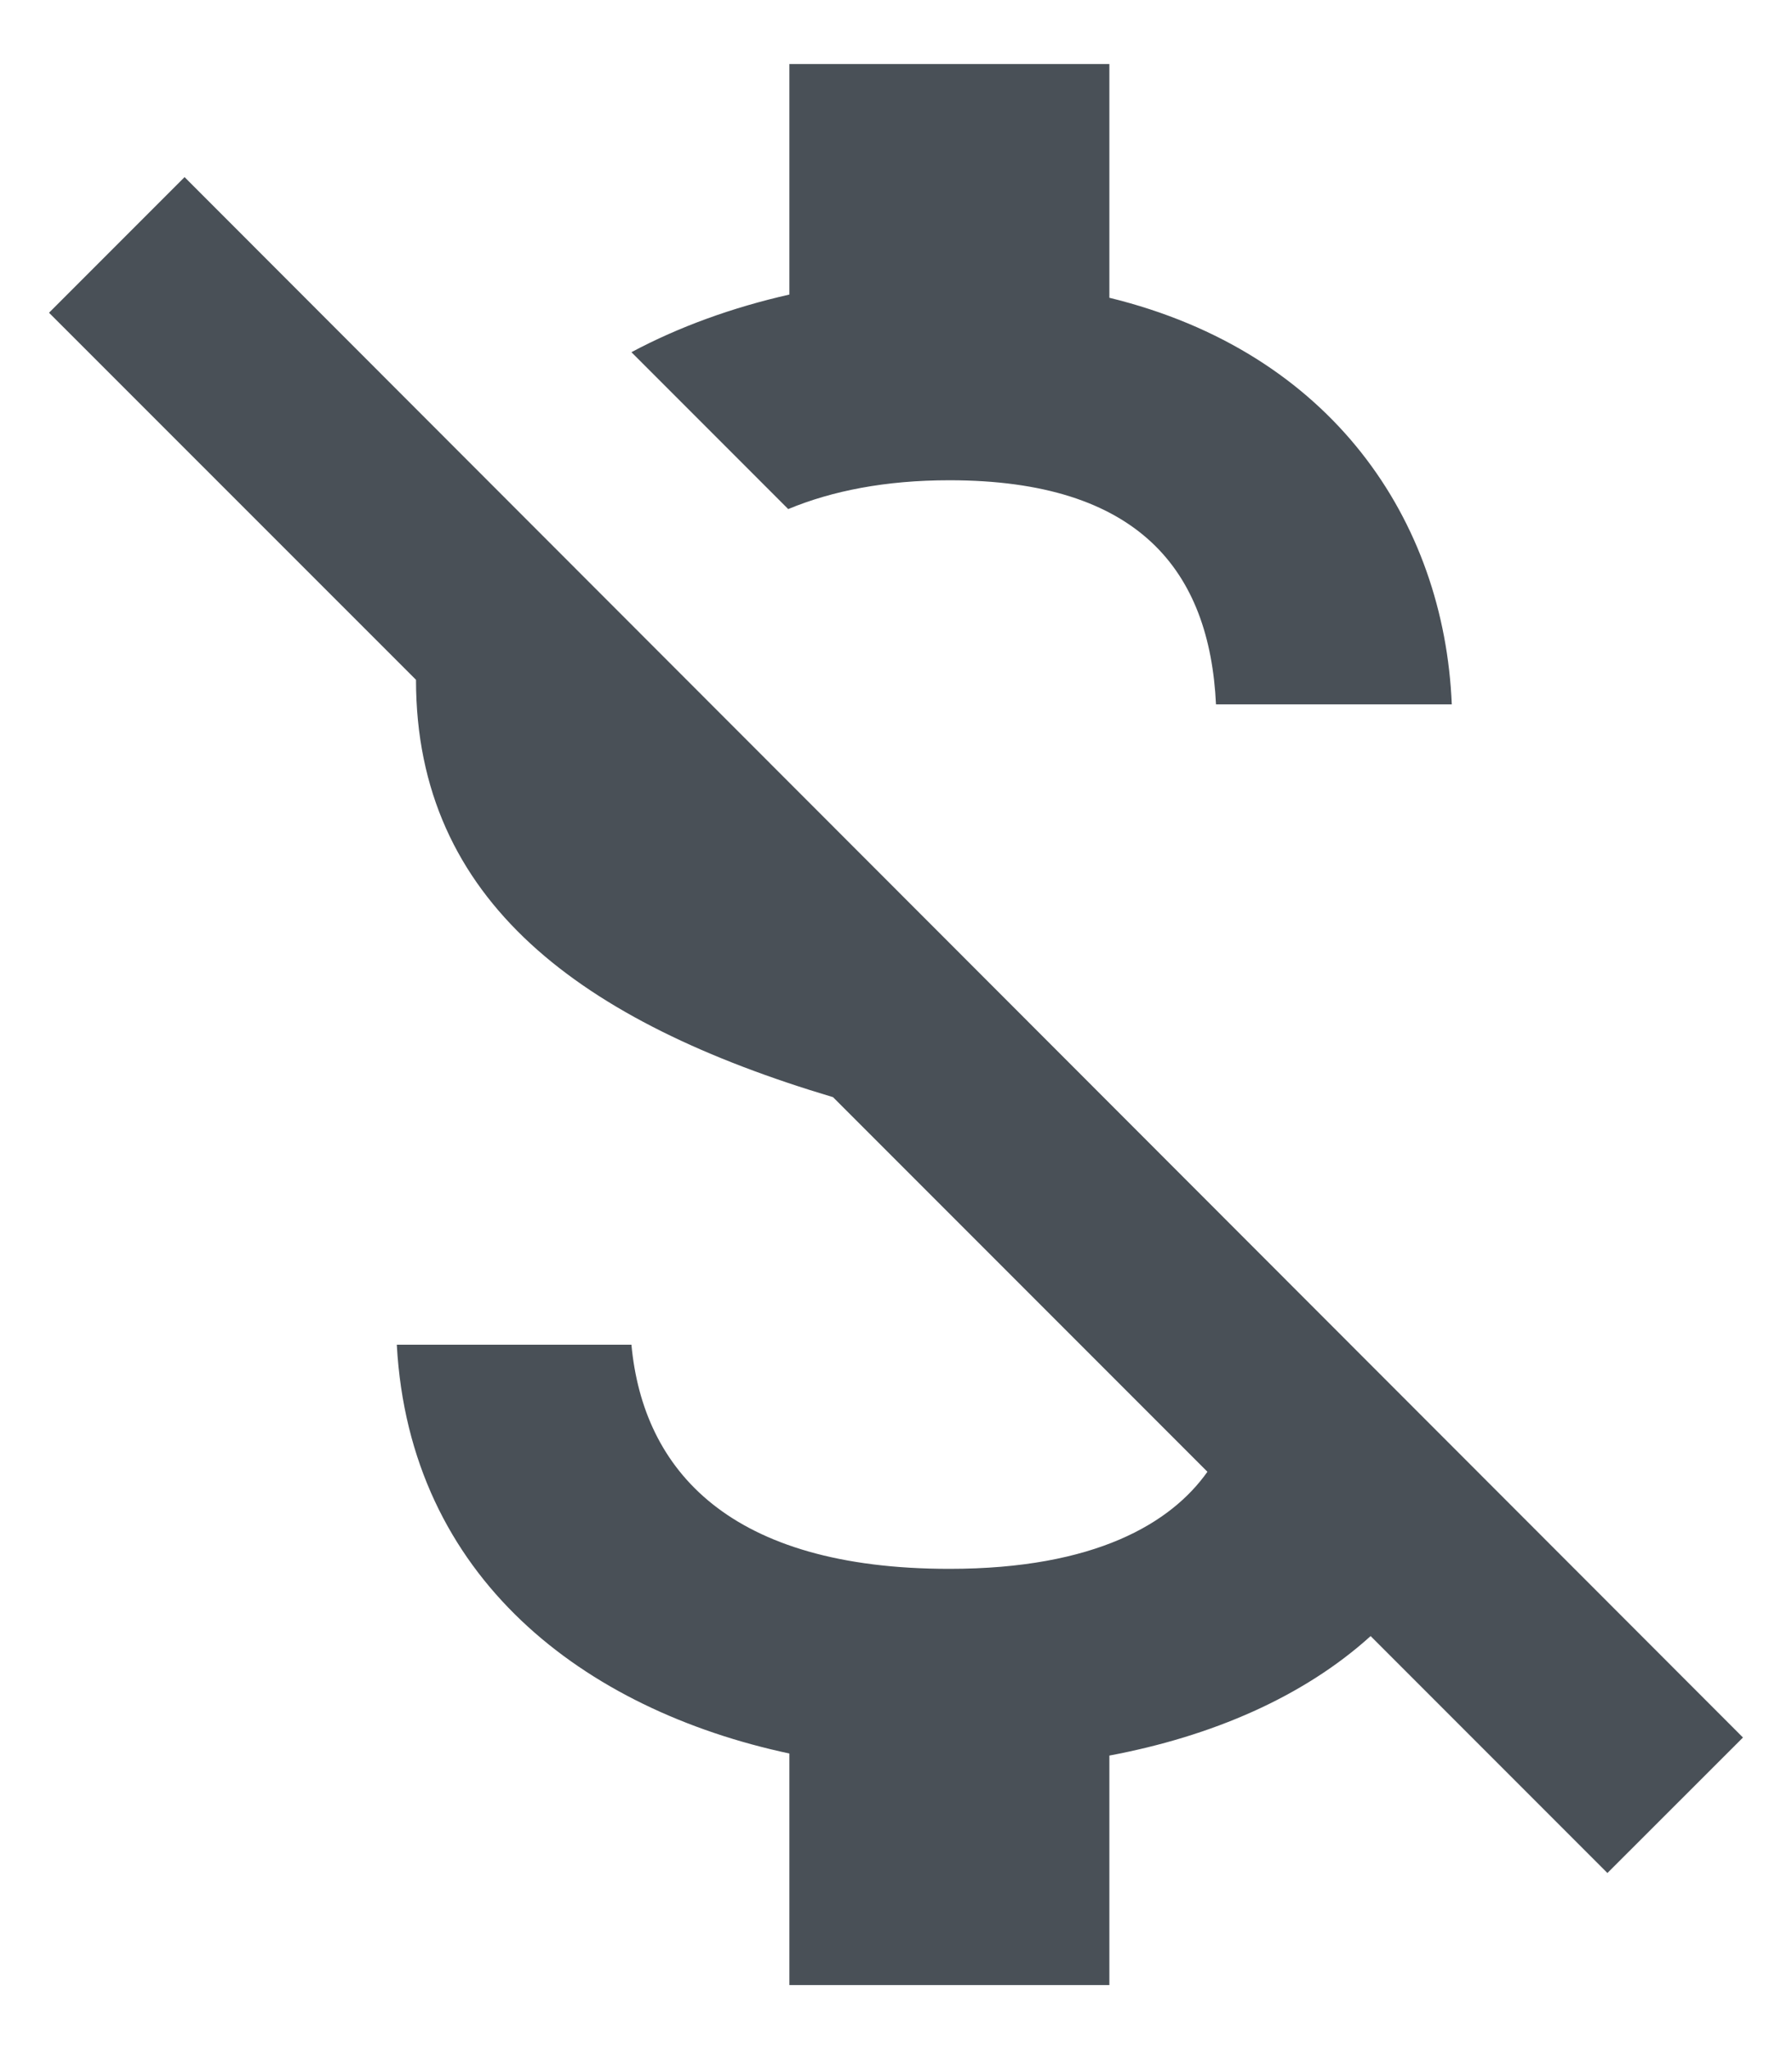 <svg width="14" height="16" viewBox="0 0 14 16" fill="none" xmlns="http://www.w3.org/2000/svg">
<path d="M7.417 3.75C8.9 3.75 9.45 4.458 9.5 5.5H11.342C11.283 4.067 10.408 2.75 8.667 2.325V0.5H6.167V2.3C5.725 2.4 5.308 2.55 4.933 2.75L6.158 3.975C6.5 3.833 6.917 3.75 7.417 3.75ZM1.442 1.383L0.383 2.442L3.25 5.308C3.25 7.042 4.55 7.983 6.508 8.567L9.433 11.492C9.15 11.892 8.558 12.25 7.417 12.25C5.7 12.25 5.025 11.483 4.933 10.5H3.1C3.2 12.325 4.567 13.35 6.167 13.692V15.5H8.667V13.708C9.467 13.558 10.183 13.25 10.708 12.775L12.558 14.625L13.617 13.567L1.442 1.383Z" fill="#495057"/>
</svg>
